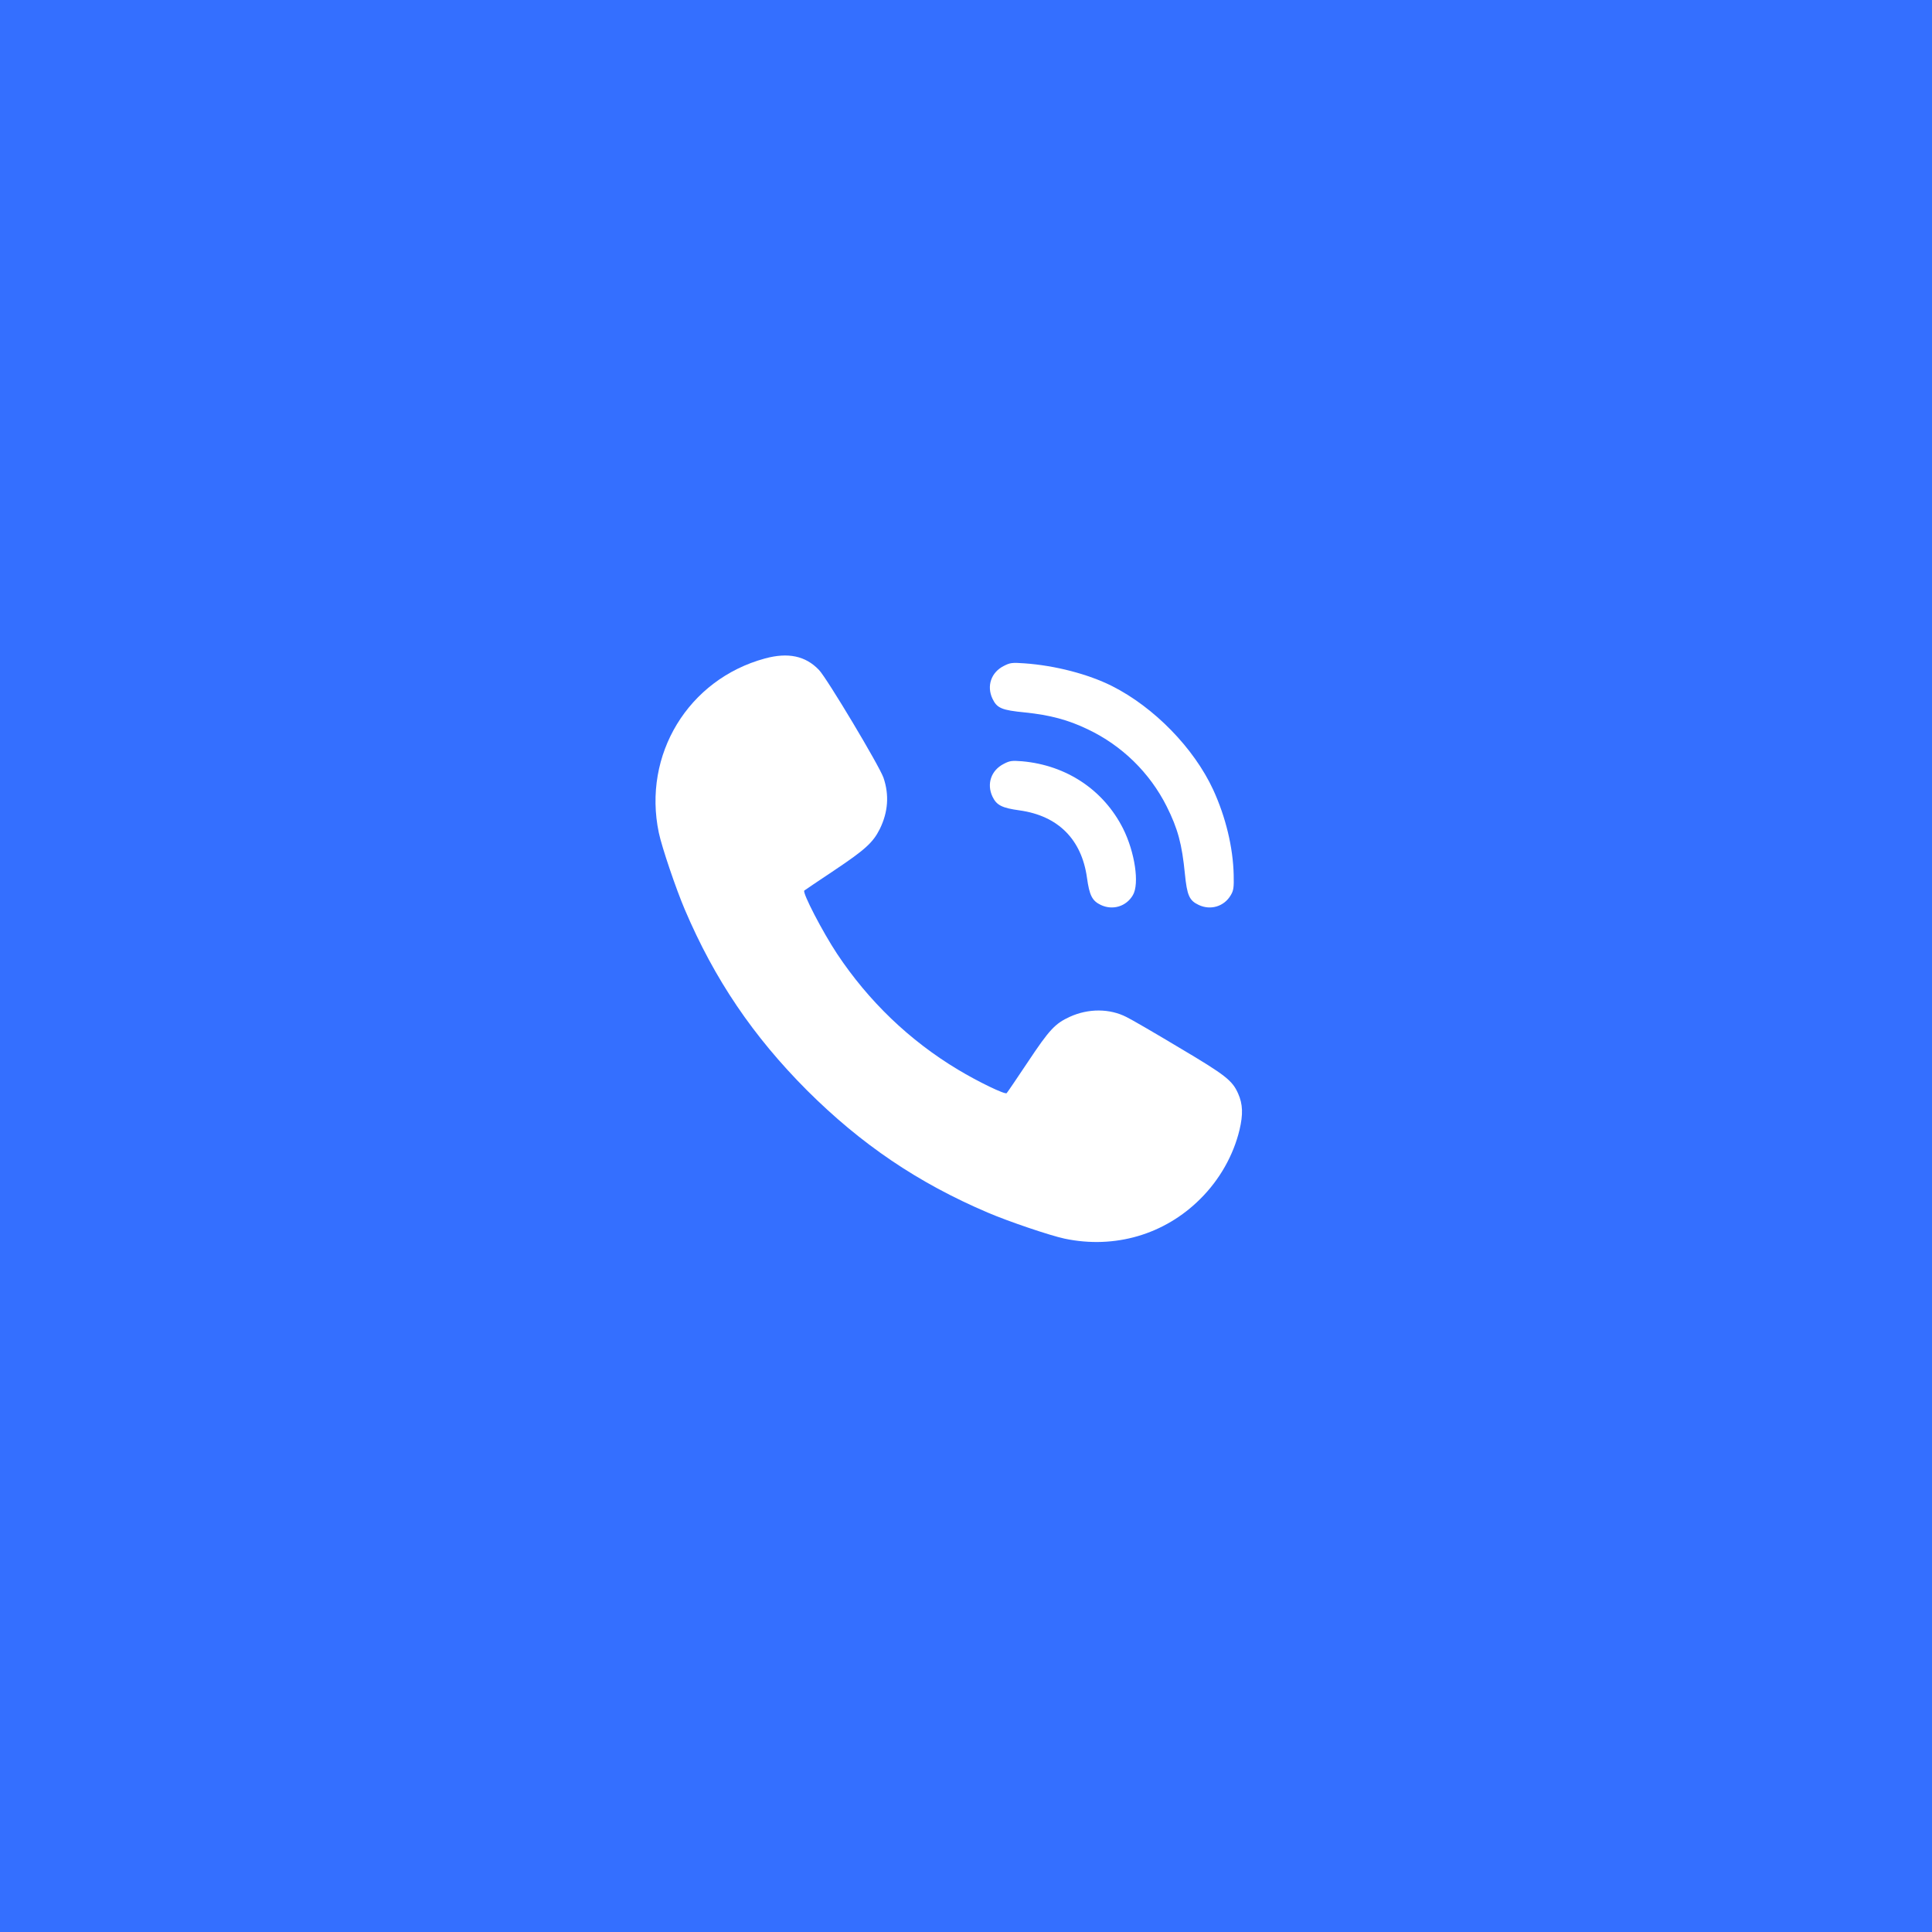 <?xml version="1.0" encoding="UTF-8"?> <svg xmlns="http://www.w3.org/2000/svg" width="56" height="56" viewBox="0 0 56 56" fill="none"><rect width="56" height="56" fill="#346FFF"></rect><path d="M22.173 19.086C19.951 19.689 18.621 21.875 19.096 24.137C19.184 24.558 19.597 25.773 19.849 26.363C20.714 28.395 21.832 30.04 23.392 31.605C24.958 33.166 26.603 34.284 28.634 35.149C29.223 35.402 30.438 35.814 30.859 35.903C32.314 36.209 33.759 35.783 34.792 34.75C35.351 34.195 35.75 33.49 35.928 32.75C36.034 32.302 36.025 32.005 35.888 31.698C35.719 31.317 35.529 31.166 34.176 30.364C33.467 29.938 32.784 29.543 32.655 29.481C32.163 29.228 31.547 29.228 31.01 29.472C30.584 29.667 30.416 29.845 29.8 30.772C29.48 31.251 29.201 31.663 29.179 31.685C29.134 31.734 28.354 31.357 27.764 31.002C26.363 30.16 25.179 29.024 24.262 27.645C23.845 27.015 23.25 25.871 23.313 25.813C23.335 25.796 23.721 25.534 24.168 25.237C25.077 24.629 25.303 24.425 25.503 24.026C25.742 23.538 25.778 23.042 25.609 22.545C25.494 22.208 23.969 19.658 23.738 19.418C23.348 19.01 22.843 18.904 22.173 19.086Z" fill="white"></path><path d="M29.095 19.303C28.727 19.489 28.594 19.884 28.767 20.252C28.899 20.527 29.033 20.585 29.715 20.651C30.438 20.727 30.957 20.864 31.529 21.139C32.527 21.613 33.329 22.403 33.817 23.374C34.141 24.022 34.26 24.465 34.345 25.33C34.407 25.955 34.473 26.102 34.744 26.23C35.09 26.394 35.484 26.275 35.675 25.946C35.755 25.813 35.768 25.725 35.759 25.361C35.741 24.563 35.529 23.685 35.165 22.891C34.606 21.684 33.453 20.5 32.23 19.884C31.538 19.538 30.584 19.29 29.693 19.227C29.334 19.201 29.276 19.21 29.095 19.303Z" fill="white"></path><path d="M29.095 22.141C28.727 22.328 28.594 22.722 28.767 23.09C28.886 23.339 29.041 23.419 29.551 23.489C30.669 23.645 31.352 24.328 31.507 25.445C31.578 25.955 31.657 26.11 31.906 26.23C32.252 26.394 32.646 26.275 32.837 25.946C33.032 25.618 32.895 24.7 32.553 24.017C31.99 22.9 30.917 22.181 29.627 22.066C29.334 22.044 29.272 22.048 29.095 22.141Z" fill="white"></path></svg> 